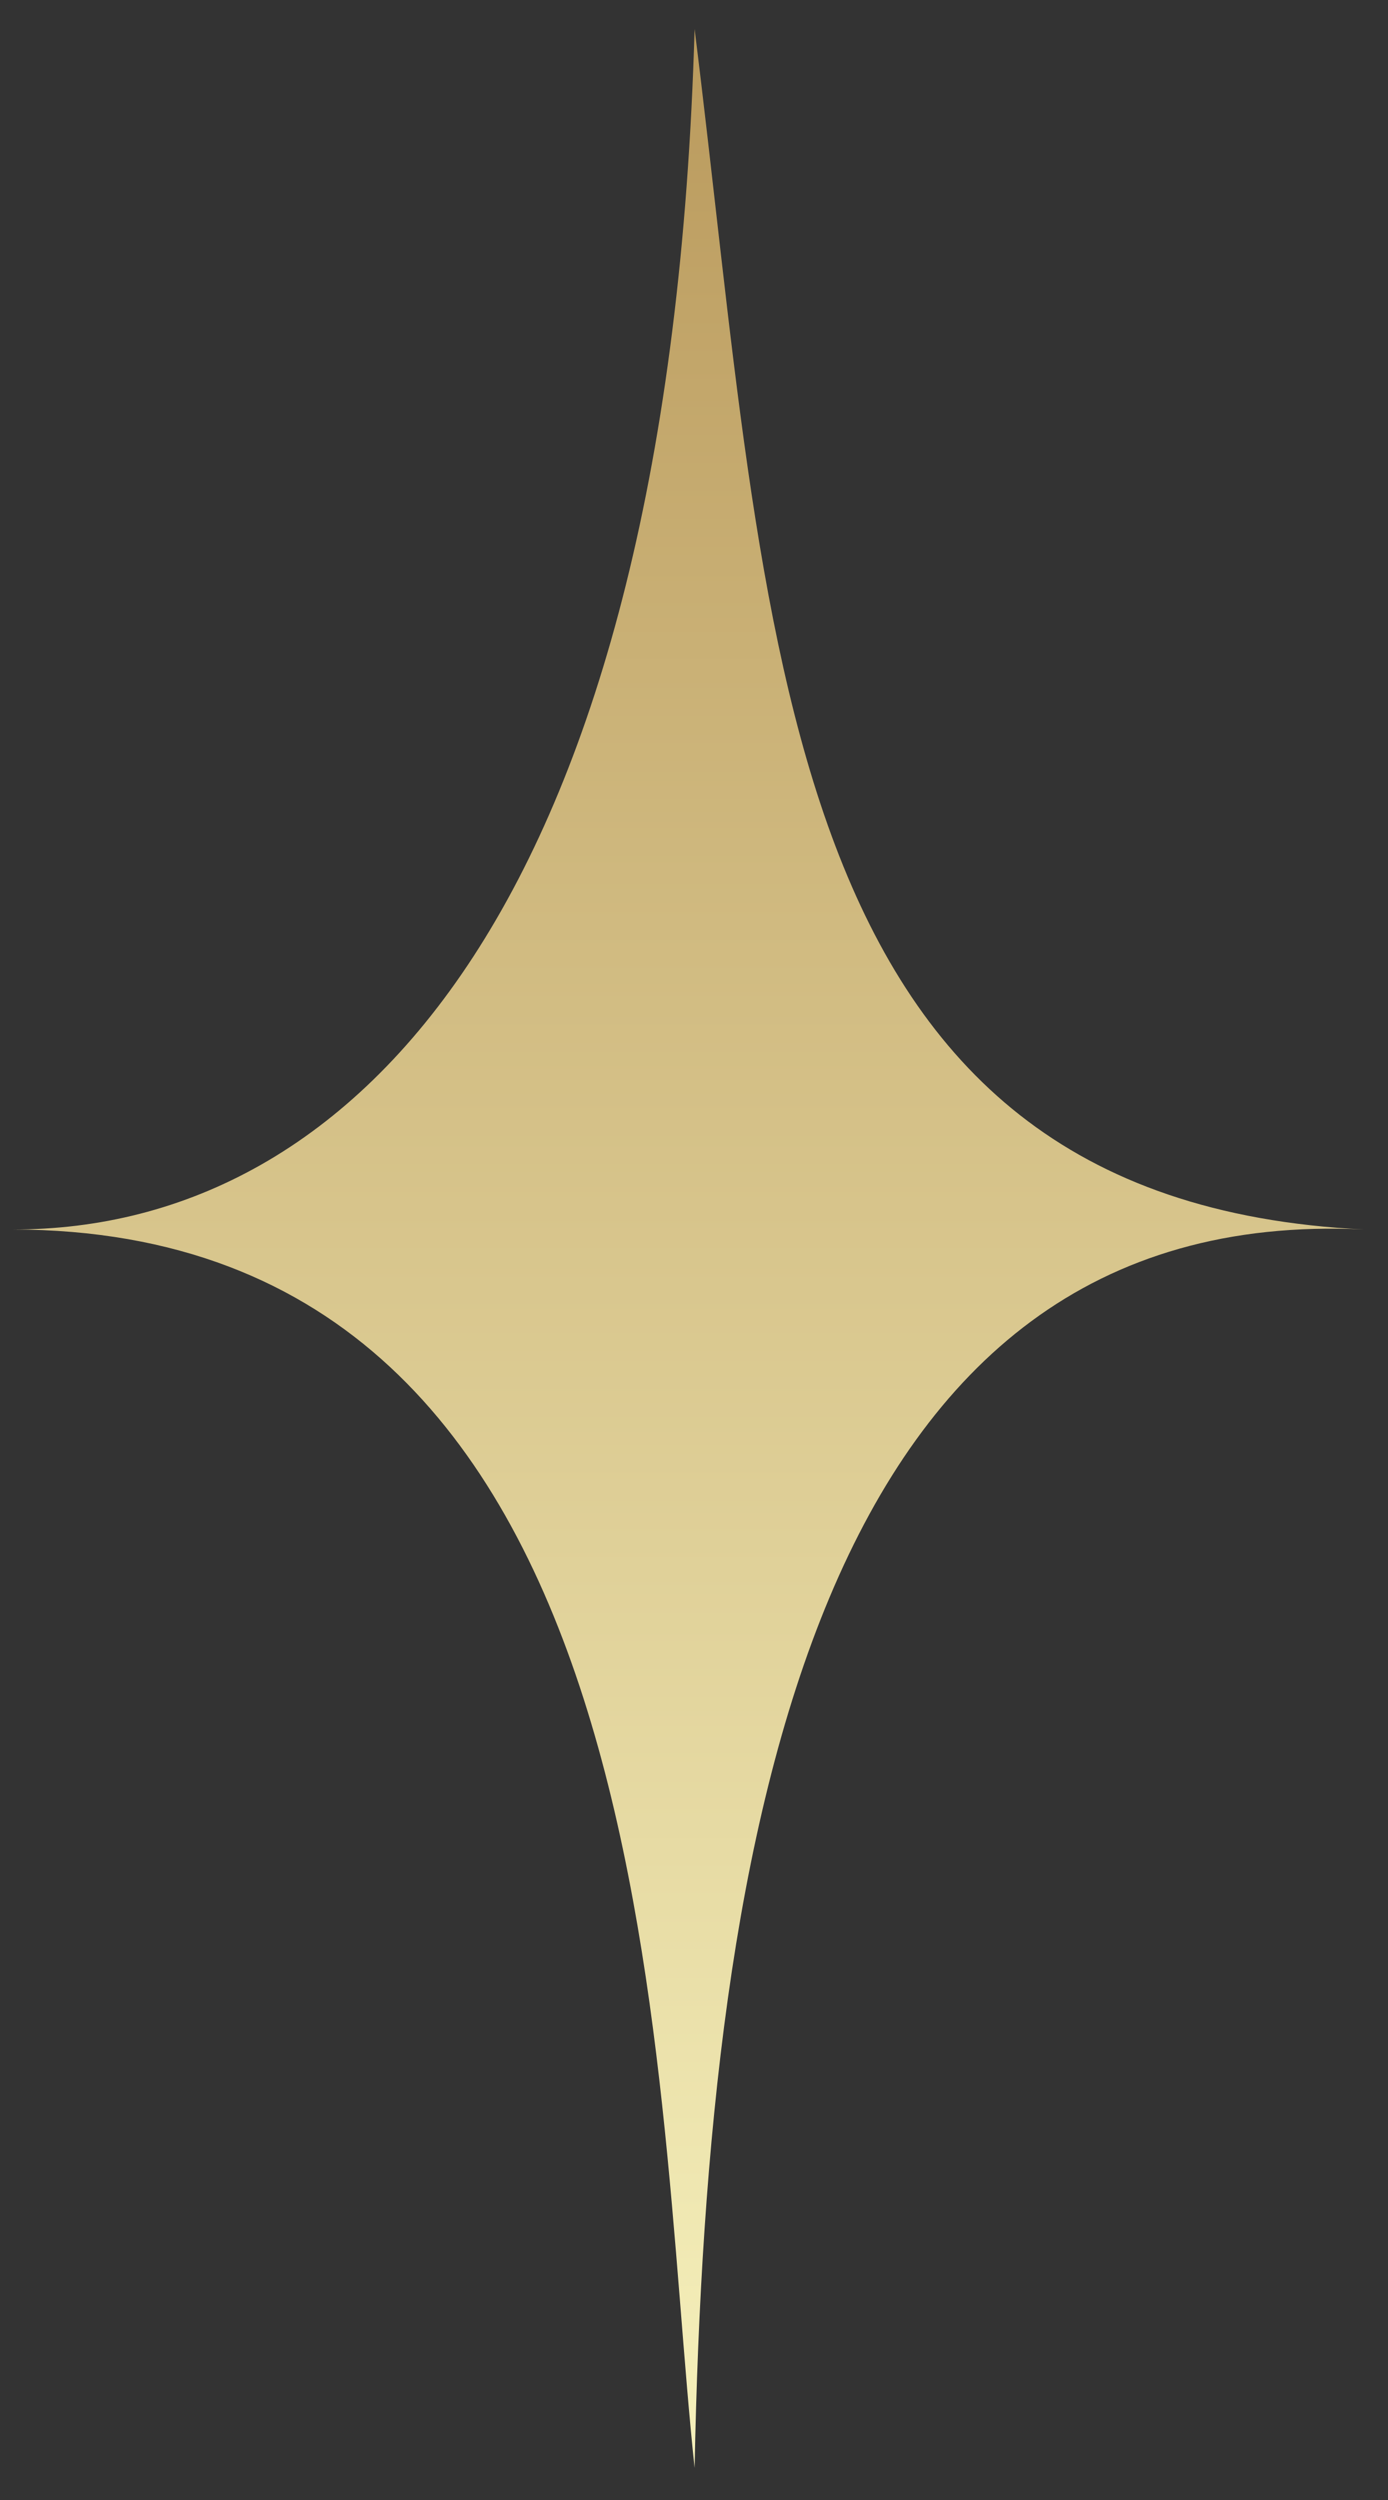 <?xml version="1.0" encoding="UTF-8"?> <svg xmlns="http://www.w3.org/2000/svg" width="30" height="54" viewBox="0 0 30 54" fill="none"><rect x="0" y="0" width="30" height="54" fill="#333333" stroke="none"/><path d="M15.013 53.307C14.083 44.627 14.453 26.577 0.273 26.557C7.723 26.567 14.473 19.457 15.013 0.627C16.653 13.727 16.663 25.937 29.483 26.557C17.703 25.987 15.283 39.387 15.013 53.307Z" fill="url(#paint0_linear_2289_4235)"></path><defs><linearGradient id="paint0_linear_2289_4235" x1="14.878" y1="0.627" x2="14.878" y2="53.307" gradientUnits="userSpaceOnUse"><stop stop-color="#BA9A5D"></stop><stop offset="1" stop-color="#F6F1BC"></stop></linearGradient></defs></svg> 